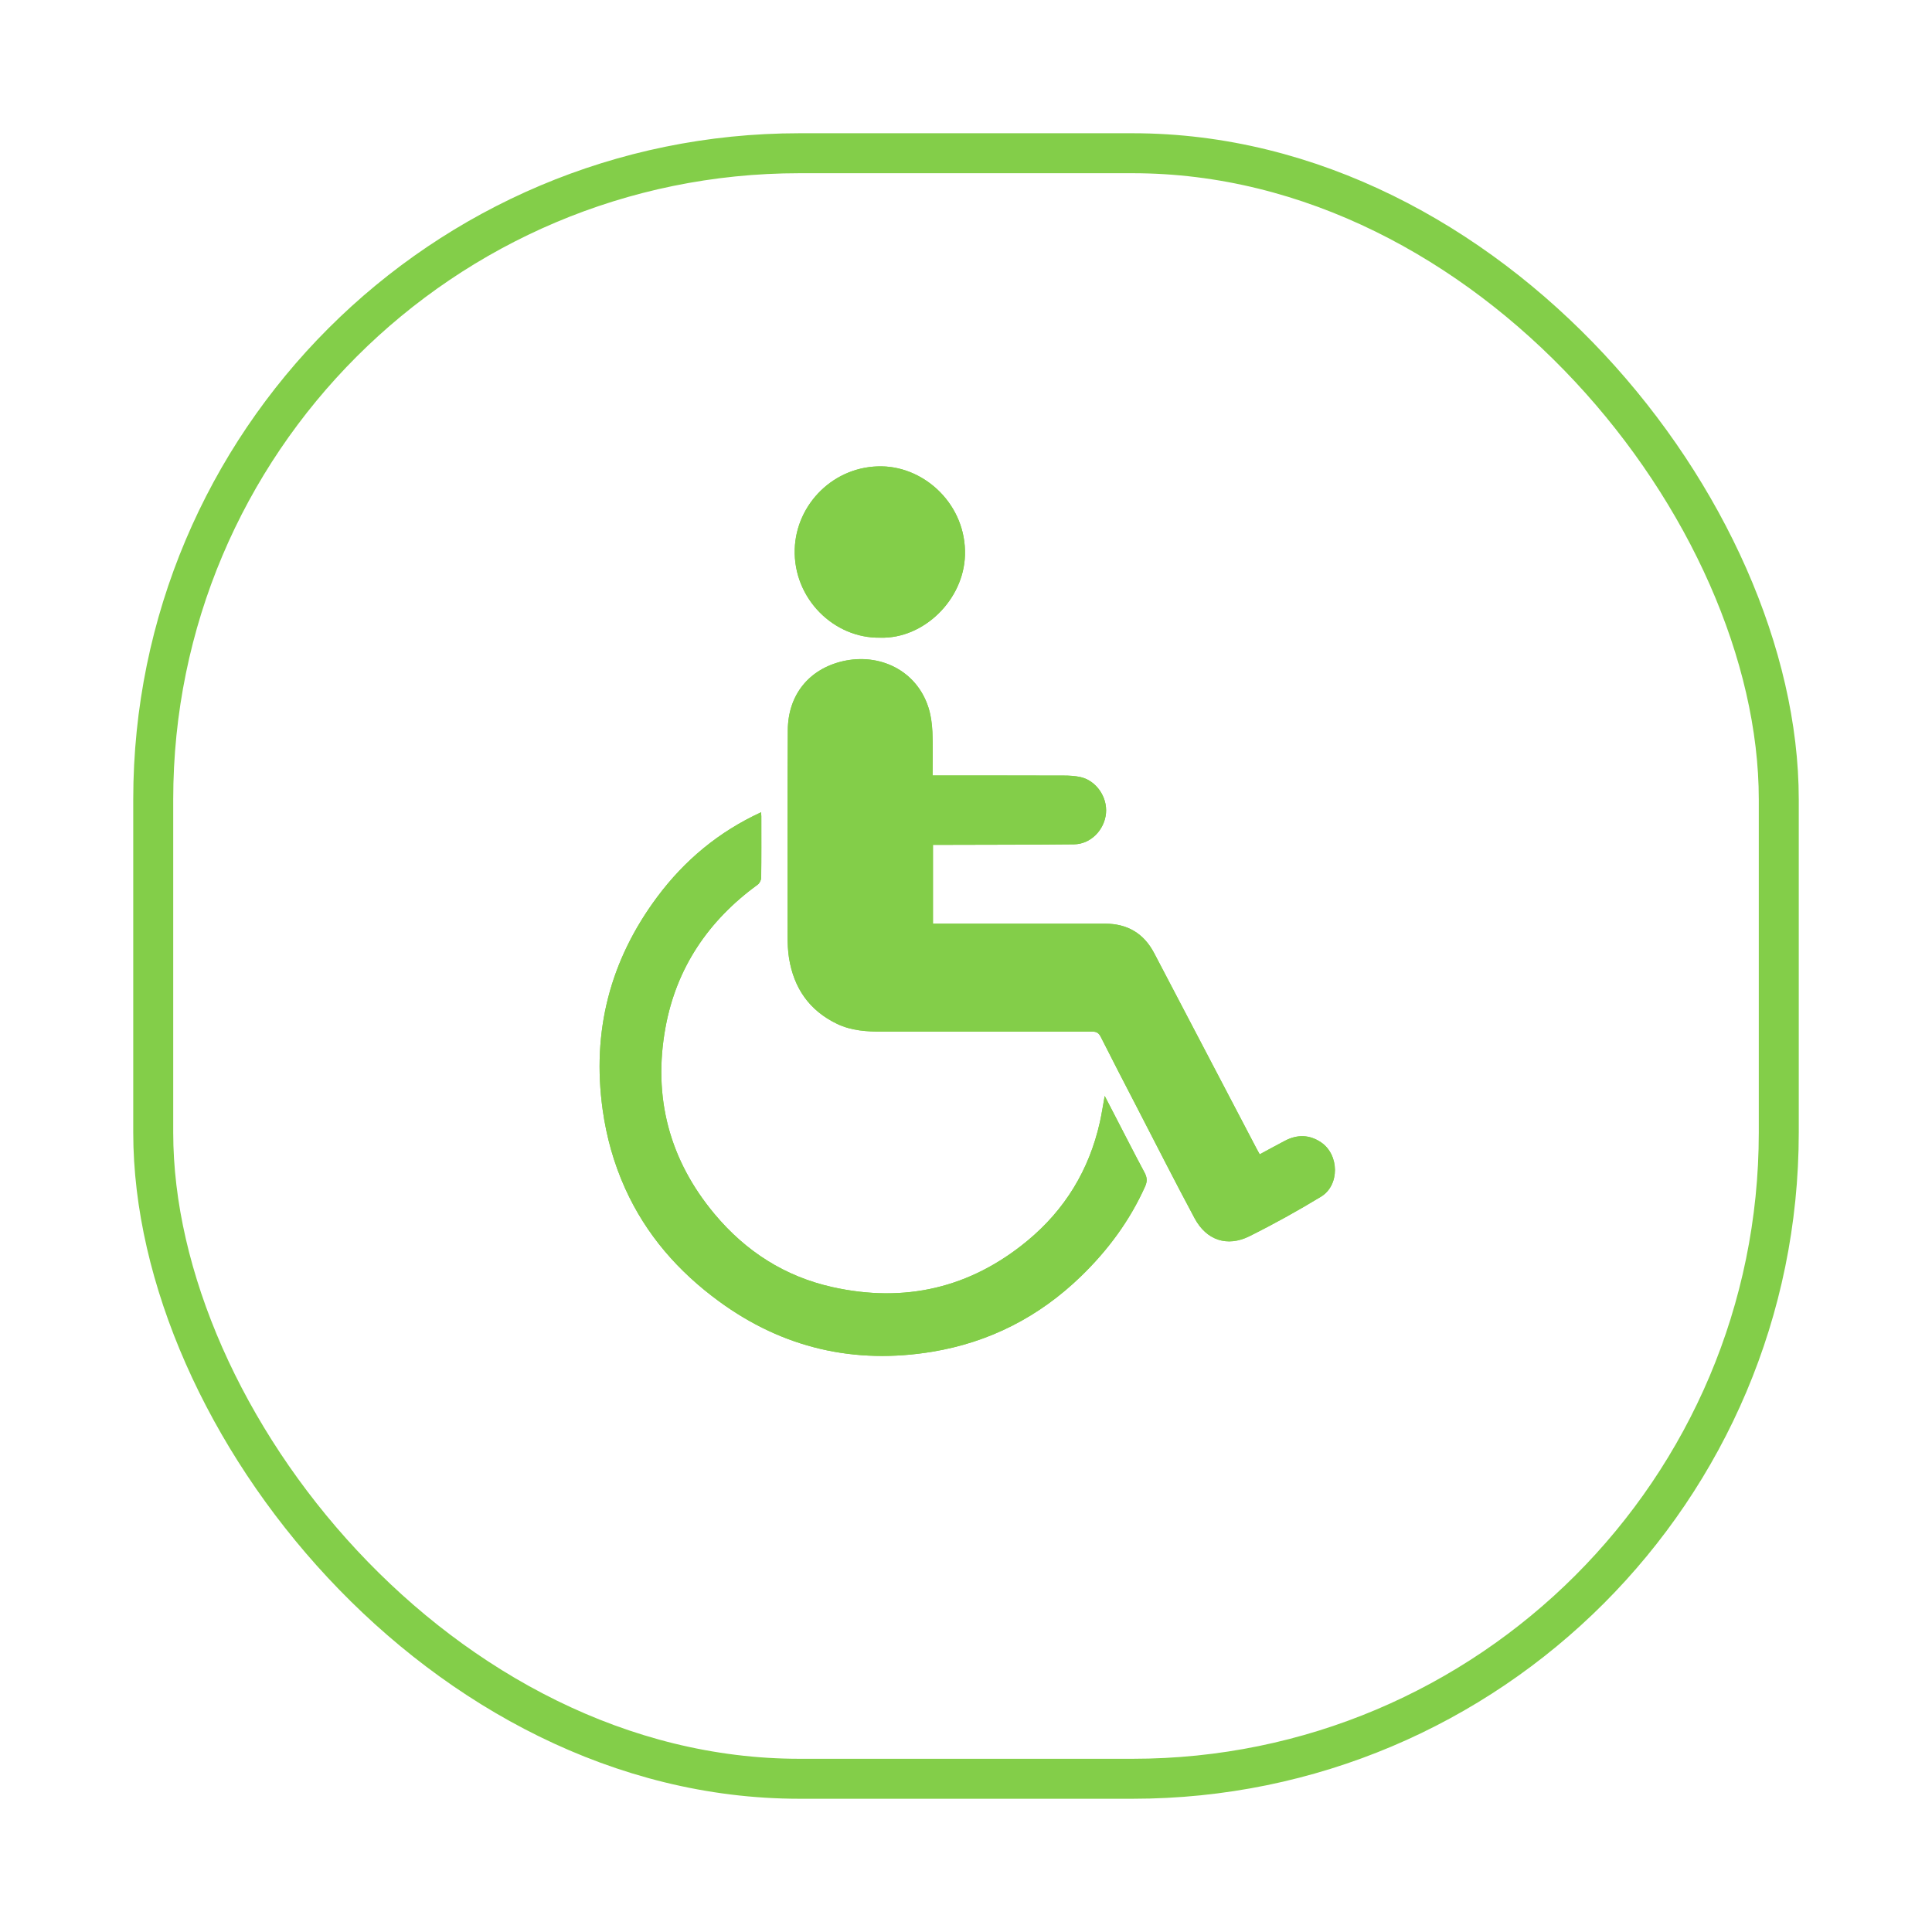 <svg width="145" height="145" viewBox="0 0 145 145" fill="none" xmlns="http://www.w3.org/2000/svg">
<g filter="url(#filter0_d_29_9401)">
<rect x="10" y="6" width="125" height="125" rx="50" fill="white"/>
<rect x="11.5" y="7.5" width="122" height="122" rx="48.5" stroke="#83CE49" stroke-width="3"/>
</g>
<g clip-path="url(#clip0_29_9401)">
<path d="M69.992 58.201C69.992 57.069 70.026 56.004 69.978 54.944C69.951 54.321 69.866 53.682 69.676 53.091C68.778 50.297 65.988 48.996 63.258 49.626C60.702 50.216 59.144 52.168 59.126 54.791C59.092 59.935 59.108 65.081 59.11 70.226C59.11 70.785 59.126 71.348 59.215 71.898C59.575 74.154 60.736 75.847 62.827 76.847C63.904 77.363 65.061 77.429 66.226 77.429C71.472 77.429 76.719 77.434 81.964 77.425C82.301 77.425 82.463 77.528 82.615 77.826C83.51 79.601 84.426 81.367 85.34 83.132C86.774 85.902 88.18 88.684 89.655 91.433C90.542 93.087 92.102 93.614 93.774 92.782C95.604 91.873 97.395 90.876 99.142 89.816C100.558 88.959 100.521 86.66 99.142 85.734C98.267 85.146 97.349 85.137 96.424 85.624C95.798 85.954 95.178 86.296 94.541 86.637C94.447 86.463 94.376 86.339 94.309 86.213C91.746 81.323 89.183 76.433 86.623 71.54C85.842 70.049 84.605 69.326 82.935 69.326C78.796 69.326 74.657 69.326 70.519 69.326H70.019V63.409C70.338 63.409 70.624 63.409 70.908 63.409C74.142 63.398 77.374 63.403 80.608 63.37C81.847 63.359 82.889 62.303 83.006 61.036C83.118 59.813 82.266 58.583 81.089 58.322C80.686 58.233 80.262 58.21 79.85 58.21C76.73 58.201 73.613 58.203 70.493 58.203C70.34 58.203 70.184 58.203 69.987 58.203L69.992 58.201ZM82.91 82.246C82.772 83.002 82.681 83.623 82.543 84.232C81.742 87.807 79.93 90.785 77.111 93.119C72.809 96.678 67.896 97.807 62.465 96.598C58.908 95.805 55.977 93.923 53.643 91.135C50.225 87.054 48.995 82.342 49.941 77.134C50.759 72.633 53.171 69.083 56.865 66.394C57.007 66.291 57.124 66.055 57.126 65.879C57.147 64.342 57.138 62.803 57.138 61.266C57.138 61.174 57.126 61.085 57.12 60.963C53.943 62.425 51.38 64.564 49.33 67.312C45.782 72.074 44.407 77.404 45.232 83.297C45.518 85.347 46.073 87.319 46.922 89.204C48.489 92.674 50.906 95.434 53.966 97.672C58.773 101.188 64.142 102.413 69.969 101.451C74.25 100.744 77.99 98.831 81.128 95.792C83.148 93.834 84.793 91.619 85.945 89.042C86.114 88.662 86.094 88.368 85.901 88.007C85.132 86.568 84.394 85.116 83.643 83.668C83.416 83.231 83.189 82.791 82.908 82.248L82.91 82.246ZM66.075 47.86C69.316 47.956 72.326 45.031 72.424 41.669C72.534 37.944 69.477 35.058 66.19 35.001C62.596 34.939 59.747 37.83 59.648 41.224C59.541 44.923 62.589 47.931 66.078 47.857L66.075 47.86Z" fill="#83CE49"/>
<path d="M69.989 58.199C70.186 58.199 70.34 58.199 70.496 58.199C73.615 58.199 76.733 58.196 79.852 58.206C80.267 58.206 80.69 58.231 81.091 58.318C82.269 58.579 83.121 59.809 83.008 61.032C82.891 62.298 81.849 63.354 80.61 63.366C77.376 63.398 74.144 63.396 70.91 63.405C70.624 63.405 70.34 63.405 70.022 63.405V69.321H70.521C74.66 69.321 78.799 69.321 82.937 69.321C84.609 69.321 85.846 70.045 86.625 71.536C89.186 76.428 91.749 81.318 94.312 86.209C94.378 86.335 94.447 86.458 94.543 86.632C95.177 86.291 95.798 85.95 96.426 85.62C97.351 85.132 98.27 85.141 99.144 85.73C100.521 86.655 100.558 88.955 99.144 89.811C97.397 90.87 95.603 91.866 93.776 92.778C92.104 93.609 90.544 93.082 89.657 91.428C88.183 88.68 86.776 85.897 85.342 83.128C84.428 81.362 83.51 79.596 82.617 77.821C82.466 77.523 82.303 77.42 81.966 77.42C76.721 77.431 71.474 77.425 66.228 77.425C65.063 77.425 63.906 77.358 62.83 76.843C60.738 75.842 59.579 74.152 59.217 71.893C59.13 71.344 59.114 70.778 59.112 70.221C59.108 65.077 59.094 59.93 59.128 54.786C59.146 52.163 60.704 50.212 63.26 49.621C65.988 48.991 68.78 50.292 69.678 53.086C69.868 53.677 69.951 54.316 69.98 54.939C70.028 56 69.994 57.065 69.994 58.196L69.989 58.199Z" fill="#83CE49"/>
<path d="M82.908 82.246C83.19 82.791 83.416 83.229 83.643 83.666C84.392 85.114 85.132 86.566 85.901 88.004C86.094 88.364 86.115 88.659 85.945 89.04C84.791 91.614 83.146 93.831 81.128 95.79C77.99 98.831 74.25 100.741 69.969 101.449C64.142 102.413 58.773 101.186 53.966 97.67C50.908 95.432 48.492 92.672 46.923 89.202C46.071 87.317 45.519 85.345 45.232 83.295C44.408 77.402 45.78 72.072 49.332 67.31C51.382 64.561 53.947 62.422 57.122 60.961C57.129 61.082 57.14 61.174 57.14 61.263C57.14 62.8 57.15 64.339 57.129 65.876C57.127 66.053 57.008 66.288 56.868 66.392C53.173 69.081 50.761 72.633 49.944 77.132C48.995 82.34 50.225 87.051 53.645 91.133C55.979 93.921 58.911 95.803 62.468 96.596C67.896 97.805 72.812 96.676 77.113 93.117C79.93 90.785 81.742 87.807 82.546 84.23C82.683 83.618 82.775 82.997 82.912 82.244L82.908 82.246Z" fill="#83CE49"/>
<path d="M66.073 47.859C62.587 47.933 59.536 44.925 59.643 41.226C59.744 37.83 62.593 34.941 66.187 35.001C69.476 35.056 72.532 37.942 72.422 41.666C72.323 45.029 69.314 47.953 66.073 47.857V47.859Z" fill="#83CE49"/>
</g>
<defs>
<filter id="filter0_d_29_9401" x="0" y="0" width="145" height="145" filterUnits="userSpaceOnUse" color-interpolation-filters="sRGB">
<feFlood flood-opacity="0" result="BackgroundImageFix"/>
<feColorMatrix in="SourceAlpha" type="matrix" values="0 0 0 0 0 0 0 0 0 0 0 0 0 0 0 0 0 0 127 0" result="hardAlpha"/>
<feOffset dy="4"/>
<feGaussianBlur stdDeviation="5"/>
<feComposite in2="hardAlpha" operator="out"/>
<feColorMatrix type="matrix" values="0 0 0 0 0 0 0 0 0 0 0 0 0 0 0 0 0 0 0.1 0"/>
<feBlend mode="normal" in2="BackgroundImageFix" result="effect1_dropShadow_29_9401"/>
<feBlend mode="normal" in="SourceGraphic" in2="effect1_dropShadow_29_9401" result="shape"/>
</filter>
<clipPath id="clip0_29_9401">
<rect width="55.193" height="66.767" fill="white" transform="translate(45 35)"/>
</clipPath>
</defs>
</svg>
